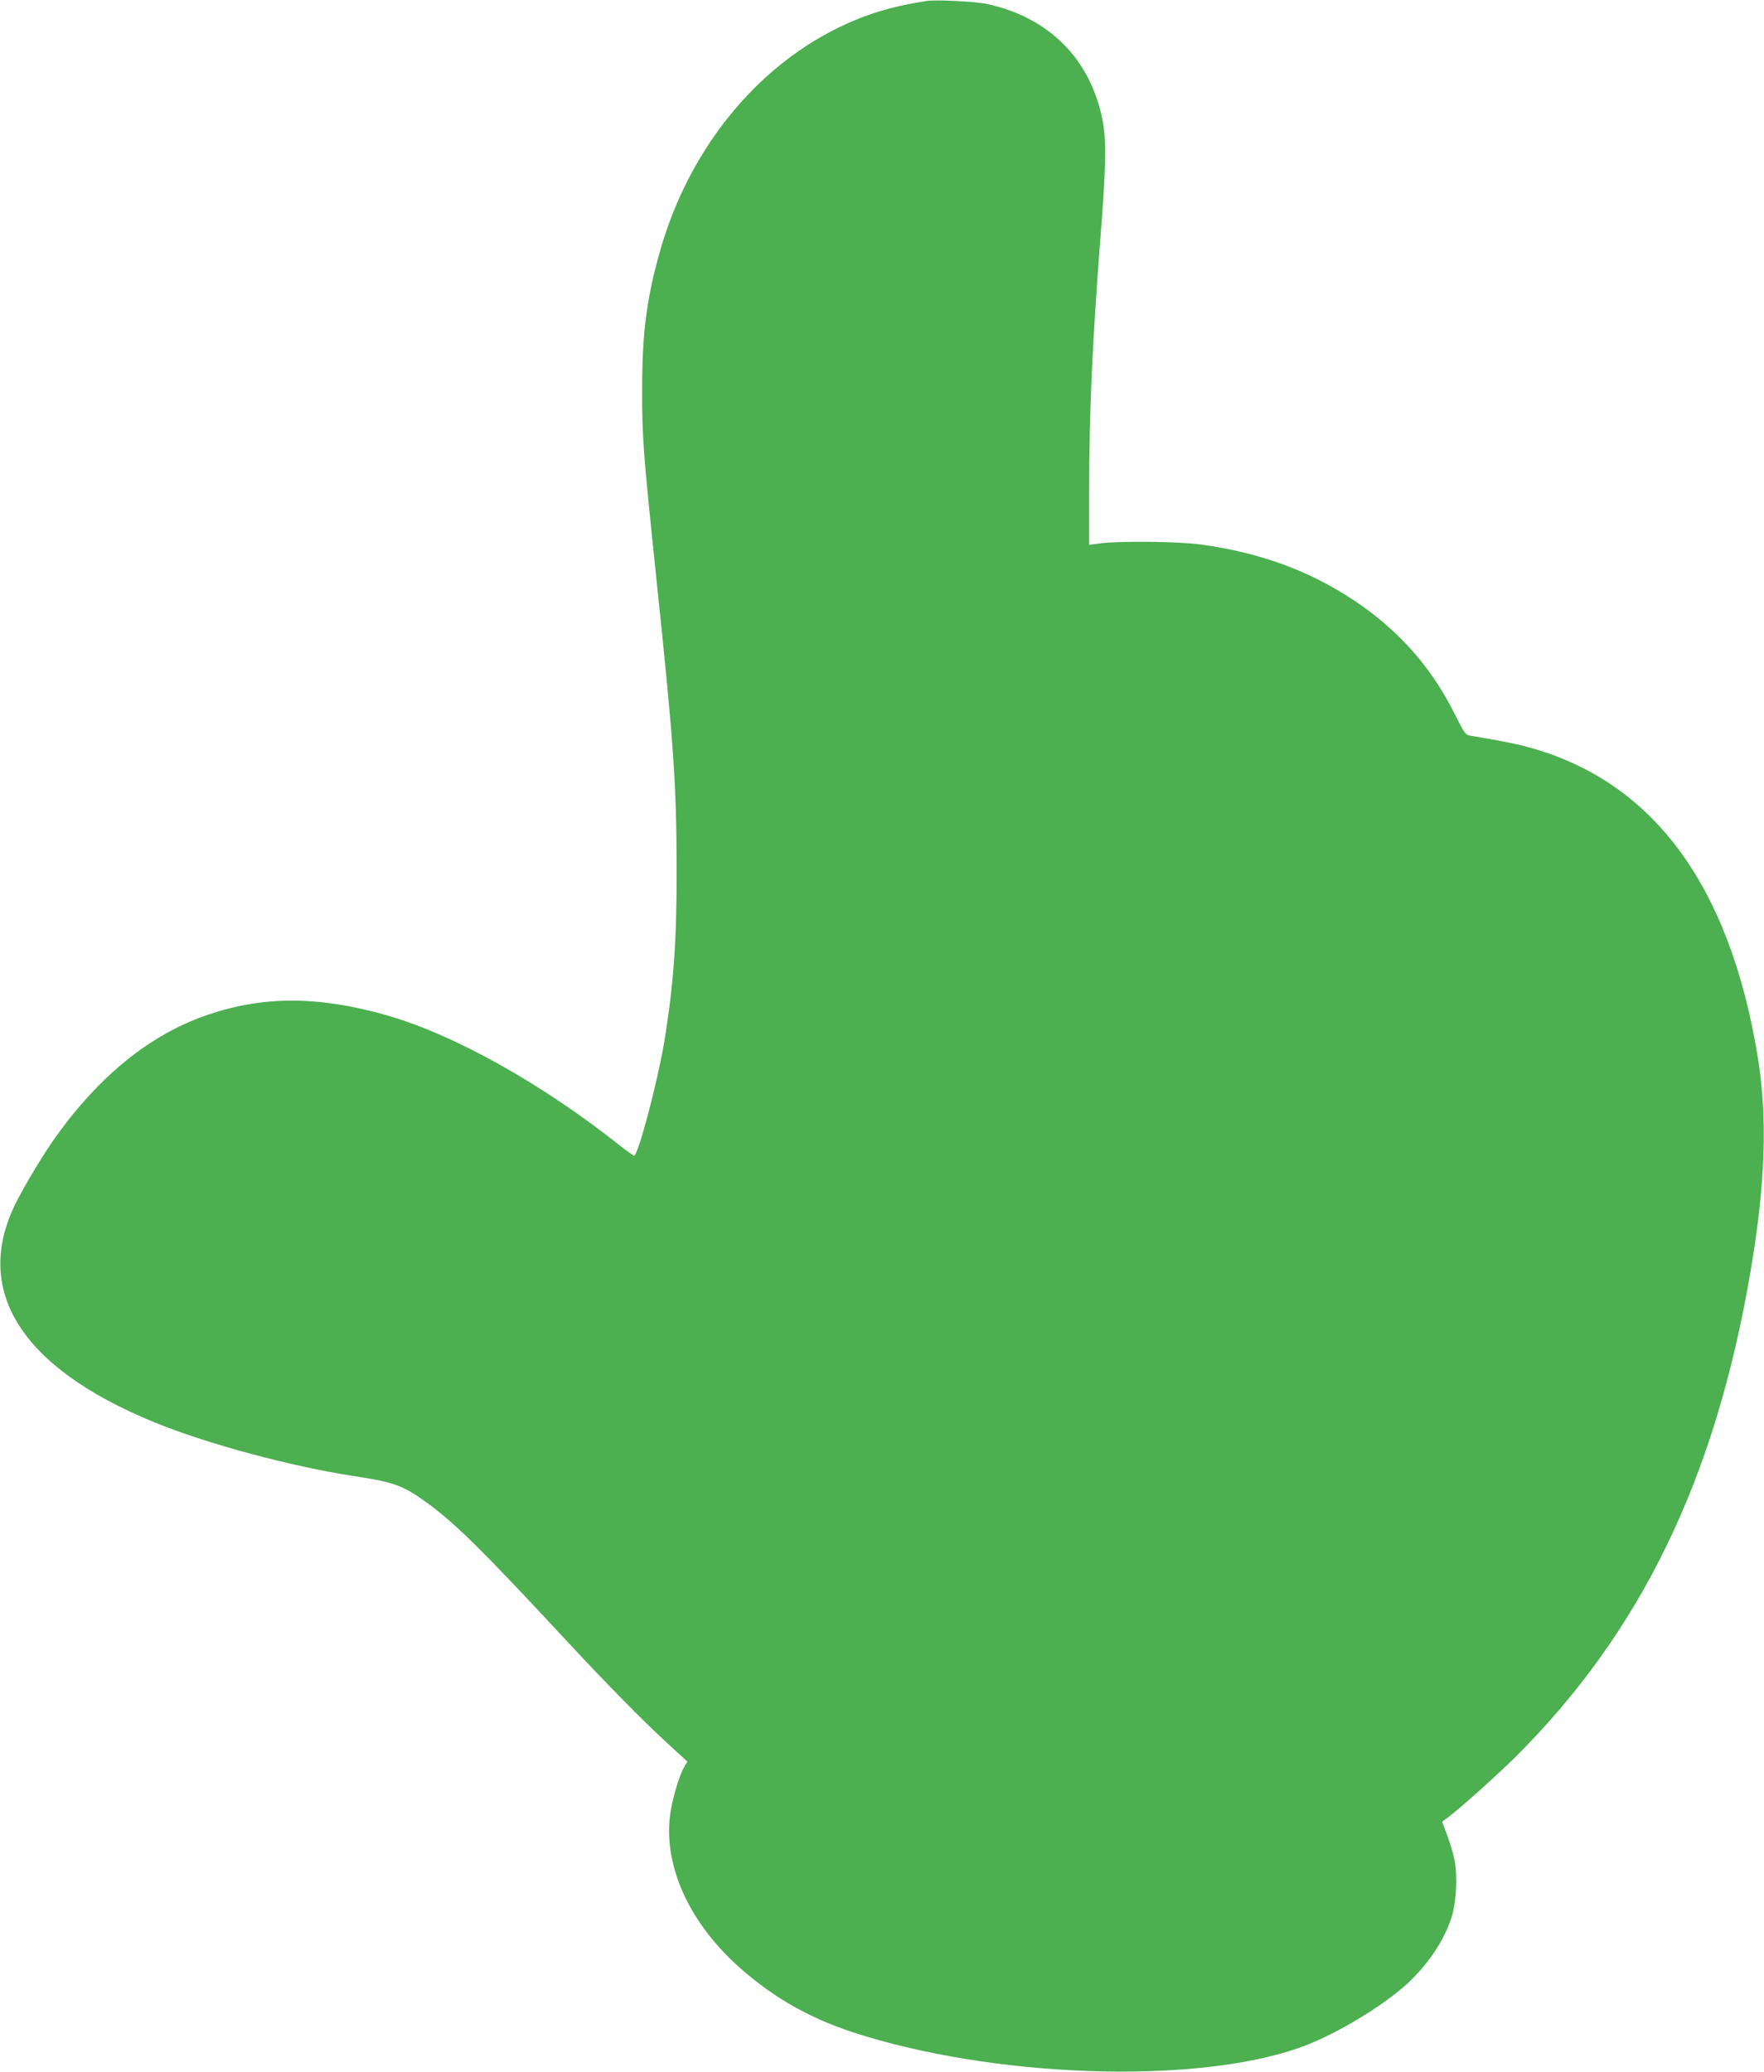 <?xml version="1.0" standalone="no"?>
<!DOCTYPE svg PUBLIC "-//W3C//DTD SVG 20010904//EN"
 "http://www.w3.org/TR/2001/REC-SVG-20010904/DTD/svg10.dtd">
<svg version="1.0" xmlns="http://www.w3.org/2000/svg"
 width="1090pt" height="1280pt" viewBox="0 0 1090 1280"
 preserveAspectRatio="xMidYMid meet">
<g transform="translate(0,1280) scale(0.1,-0.1)"
fill="#4caf50" stroke="none">
<path d="M5725 12794 c-219 -34 -376 -82 -553 -169 -509 -252 -908 -748 -1086
-1350 -87 -297 -118 -521 -118 -870 -1 -309 5 -386 92 -1220 103 -984 120
-1225 121 -1760 1 -436 -19 -713 -77 -1065 -41 -243 -161 -700 -186 -700 -4 0
-42 27 -83 59 -485 386 -1033 692 -1451 810 -412 117 -752 119 -1093 4 -356
-119 -674 -374 -951 -763 -74 -104 -184 -287 -241 -400 -271 -541 30 -1019
852 -1356 327 -134 843 -273 1239 -334 256 -39 304 -58 467 -178 165 -123 339
-295 828 -822 264 -284 485 -509 638 -649 l124 -114 -18 -31 c-33 -56 -78
-210 -89 -304 -39 -321 126 -674 446 -952 202 -176 419 -298 679 -384 861
-282 2104 -327 2759 -99 199 69 478 231 647 376 144 123 264 301 304 452 23
82 30 225 16 314 -6 40 -27 115 -46 165 l-34 91 27 20 c77 56 312 267 427 381
775 773 1232 1714 1450 2989 95 553 108 968 44 1350 -177 1059 -653 1695
-1423 1901 -74 20 -191 43 -352 69 -29 5 -36 16 -98 139 -142 285 -346 515
-620 697 -277 184 -581 295 -946 345 -138 19 -501 23 -622 7 l-68 -9 0 325 c0
491 19 916 70 1576 34 430 37 595 14 715 -72 382 -330 643 -718 726 -70 15
-312 27 -371 18z"/>
</g>
</svg>

